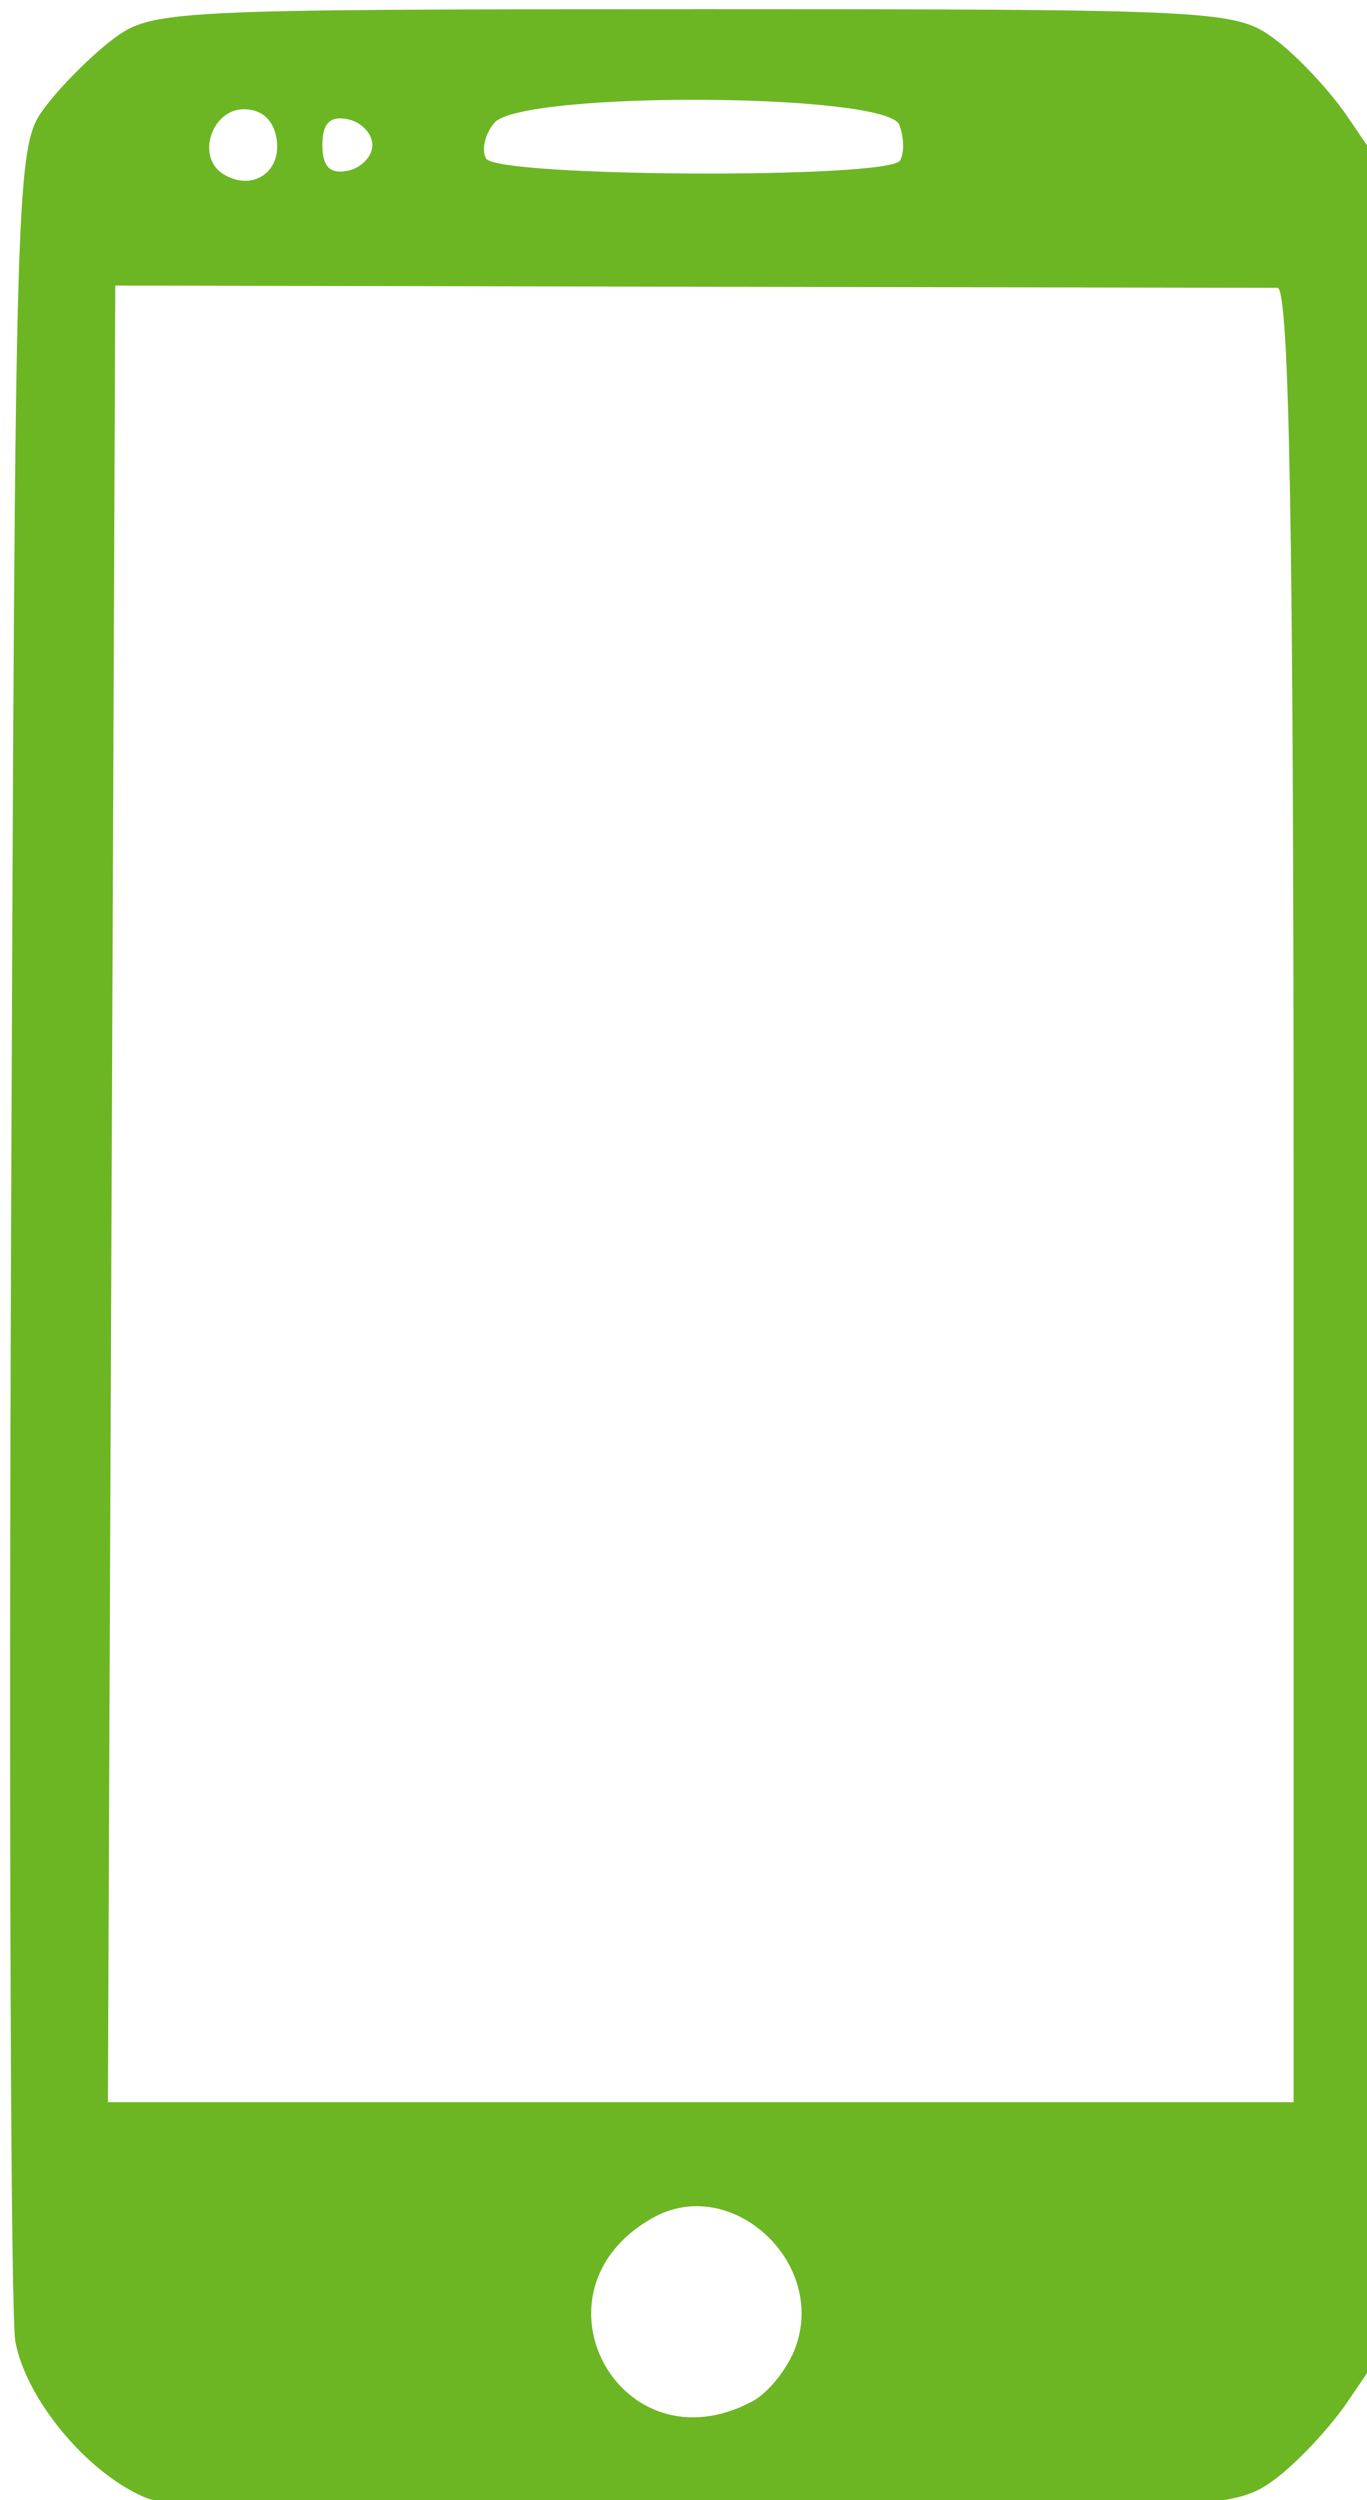 <svg width="25.363mm" height="46.378mm" version="1.1" viewBox="0 0 25.363 46.378" xmlns="http://www.w3.org/2000/svg">
 <g transform="translate(-116.6 -109.52)">
  <path transform="scale(.265)" d="m488.57 413.93c-36.672 0-37.94 0.065-40.615 2.062-1.519 1.134-3.69 3.304-4.824 4.822-2.033 2.723-2.066 3.8-2.353 77.939-0.16 41.347-0.028 76.625 0.291 78.396 0.722 4.004 4.919 9.112 8.951 10.893 2.409 1.064 10.758 1.299 39.729 1.117 35.463-0.222 36.772-0.3 39.5-2.322 1.552-1.151 3.835-3.578 5.072-5.396l2.25-3.307v-153.41l-2.25-3.307c-1.238-1.818-3.521-4.248-5.074-5.398-2.748-2.036-3.834-2.092-40.676-2.092zm0.588 6.338c6.749 0.032 13.374 0.627 13.807 1.754 0.336 0.875 0.358 2 0.049 2.5-0.801 1.296-28.165 1.169-28.971-0.135-0.355-0.574-0.102-1.699 0.562-2.5 0.93-1.12 7.803-1.651 14.553-1.619zm-32.074 0.662c1.263 0 2.097 0.774 2.289 2.123 0.33 2.315-1.741 3.653-3.742 2.416-1.91-1.181-0.835-4.539 1.453-4.539zm6.809 0.639c0.132 5e-3 0.274 0.023 0.428 0.053 0.962 0.185 1.75 0.999 1.75 1.809 0 0.81-0.788 1.625-1.75 1.811-1.228 0.236-1.75-0.304-1.75-1.811 0-1.318 0.4-1.896 1.322-1.861zm-15.822 11.703 40.119 0.08c22.066 0.046 40.628 0.078 41.25 0.078 0.829 0 1.131 16.953 1.131 63.5v63.5h-83.016l0.258-63.58zm40.783 134.44c4.556 0.055 8.671 5.073 6.809 9.971-0.548 1.443-1.888 3.1-2.978 3.684-9.248 4.949-16.133-7.702-6.986-12.836 1.03-0.578 2.105-0.831 3.156-0.818z" fill="#6cb623"/>
 </g>
</svg>
